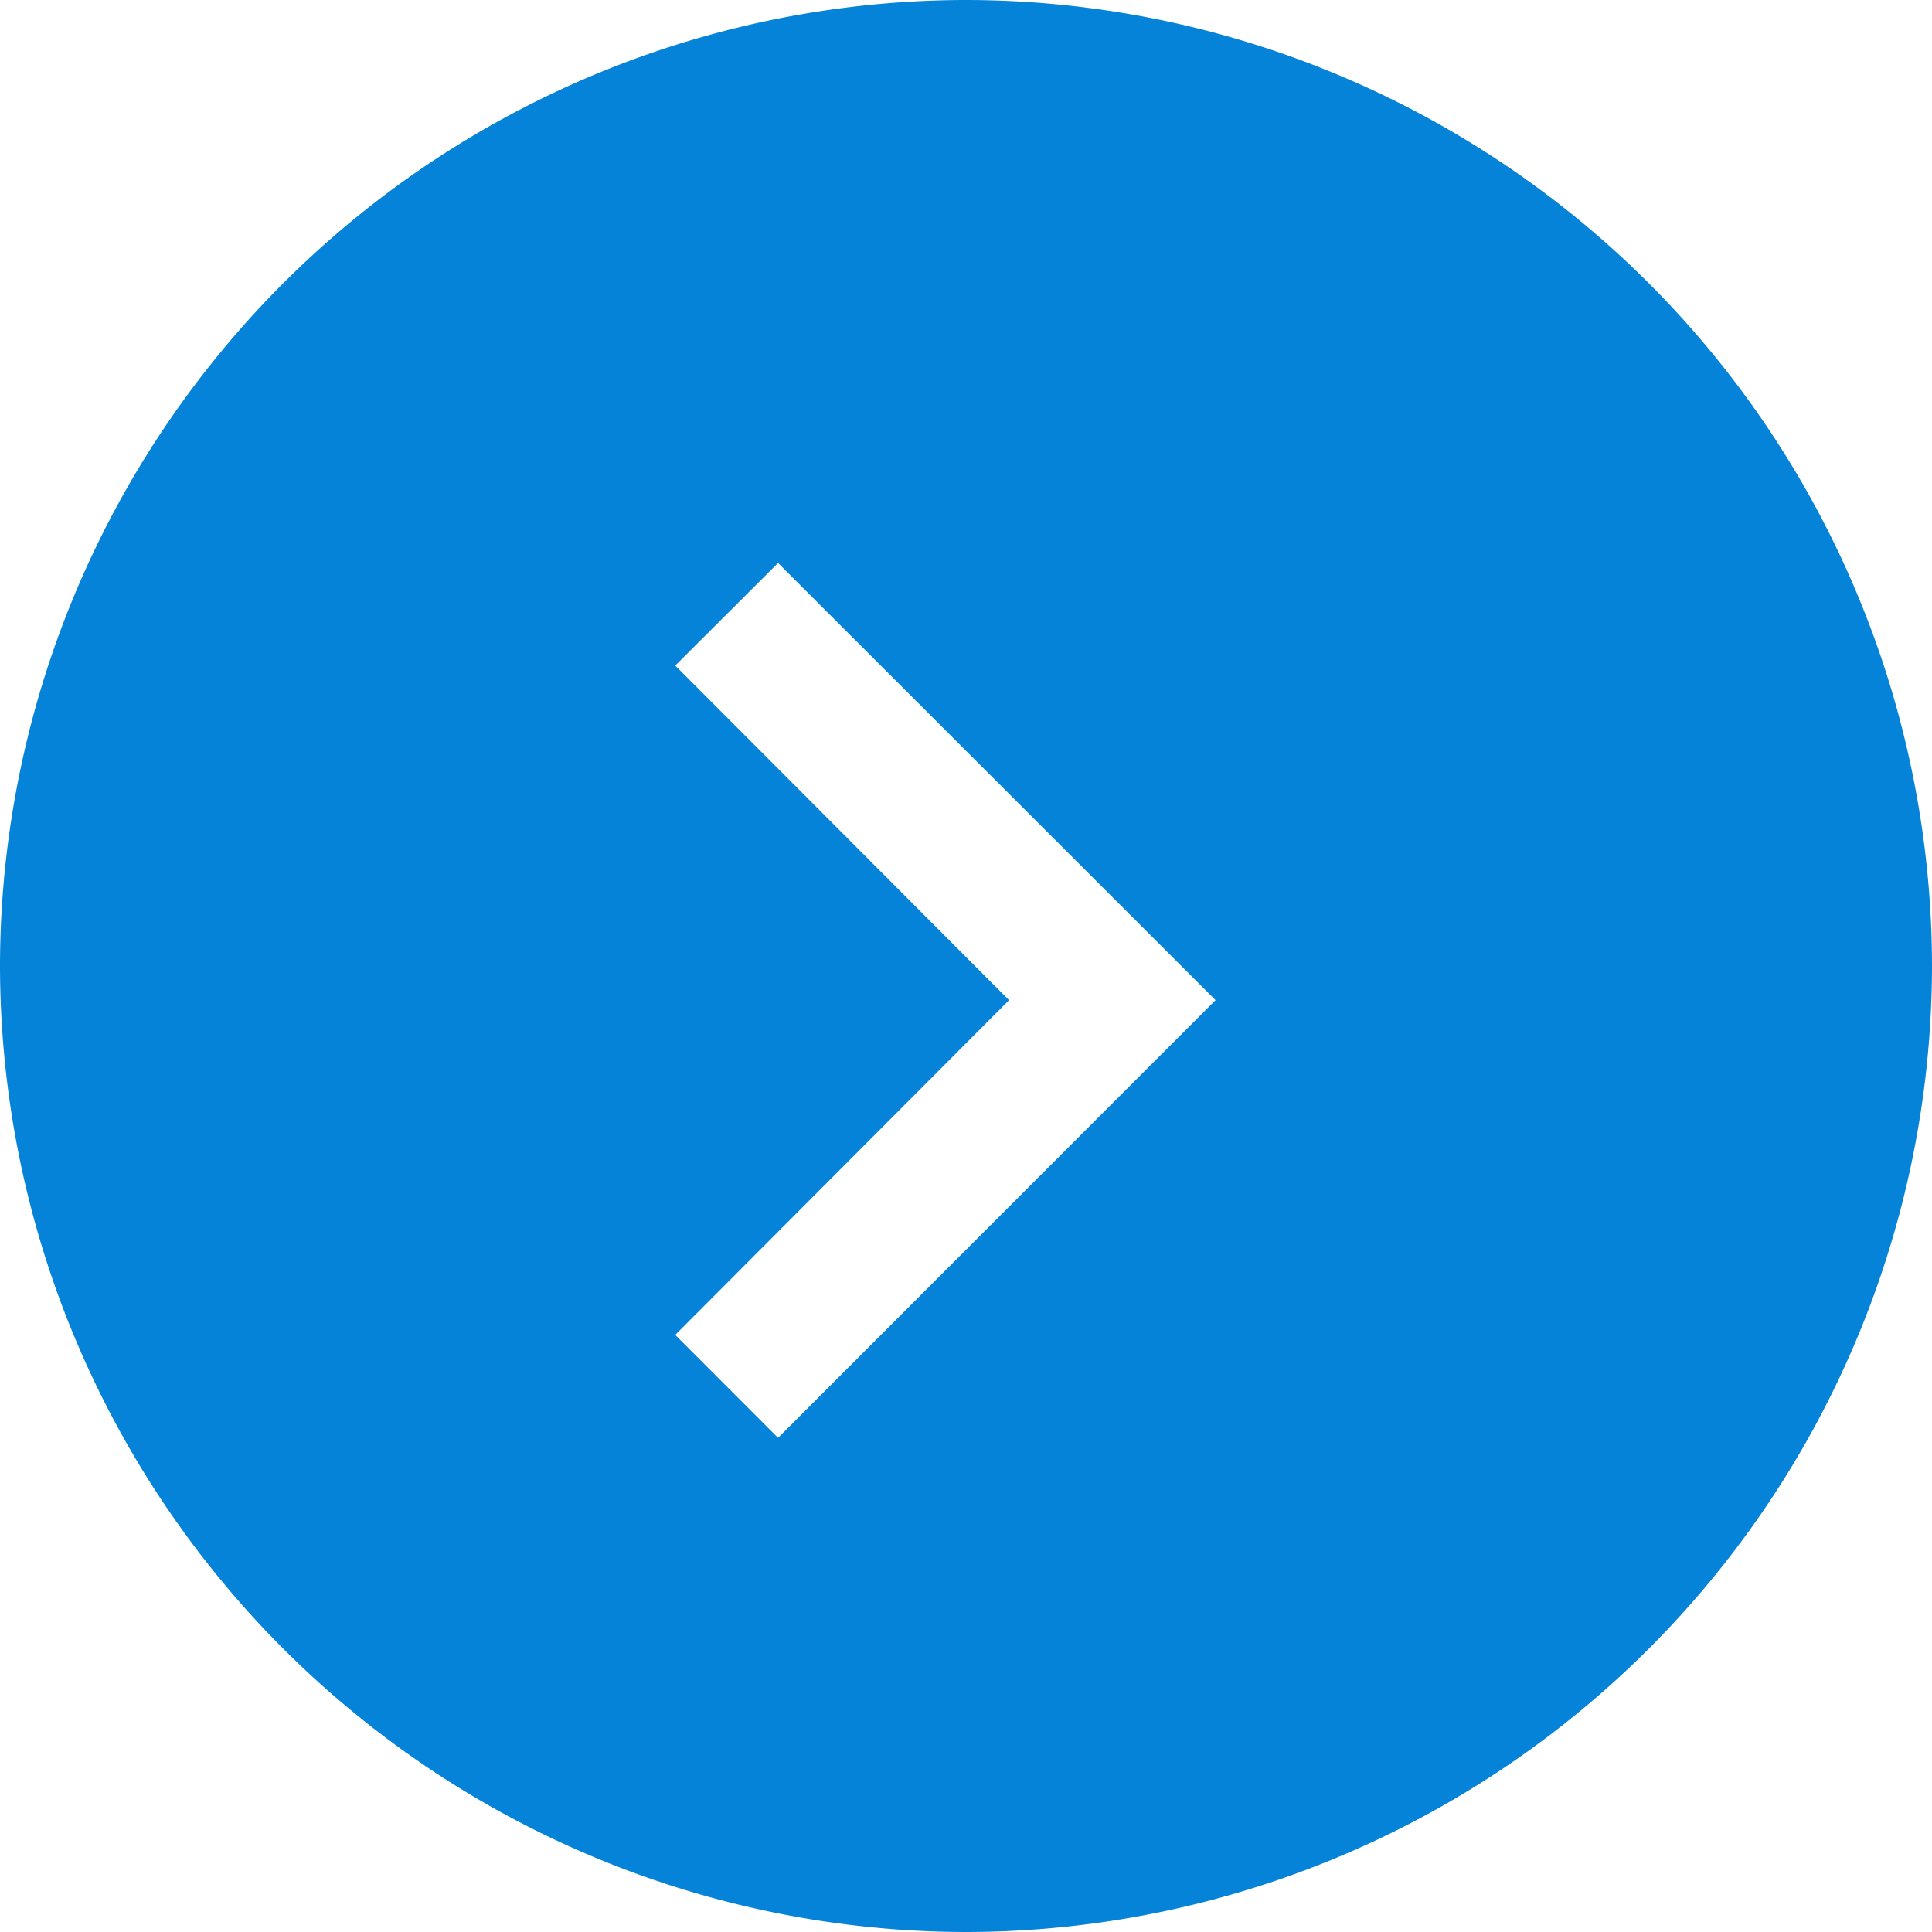 <svg xmlns="http://www.w3.org/2000/svg" width="18" height="18" viewBox="0 0 18 18">
  <path id="blue-icon" d="M-1058,5113a9.011,9.011,0,0,1-9-9,9.01,9.01,0,0,1,9-9,9.009,9.009,0,0,1,9,9A9.01,9.01,0,0,1-1058,5113Zm-1.751-12.755-.958.956,3.11,3.117-3.11,3.119.958.959,4.076-4.078Z" transform="translate(1067 -5095)" fill="#0583d8"/>
</svg>
